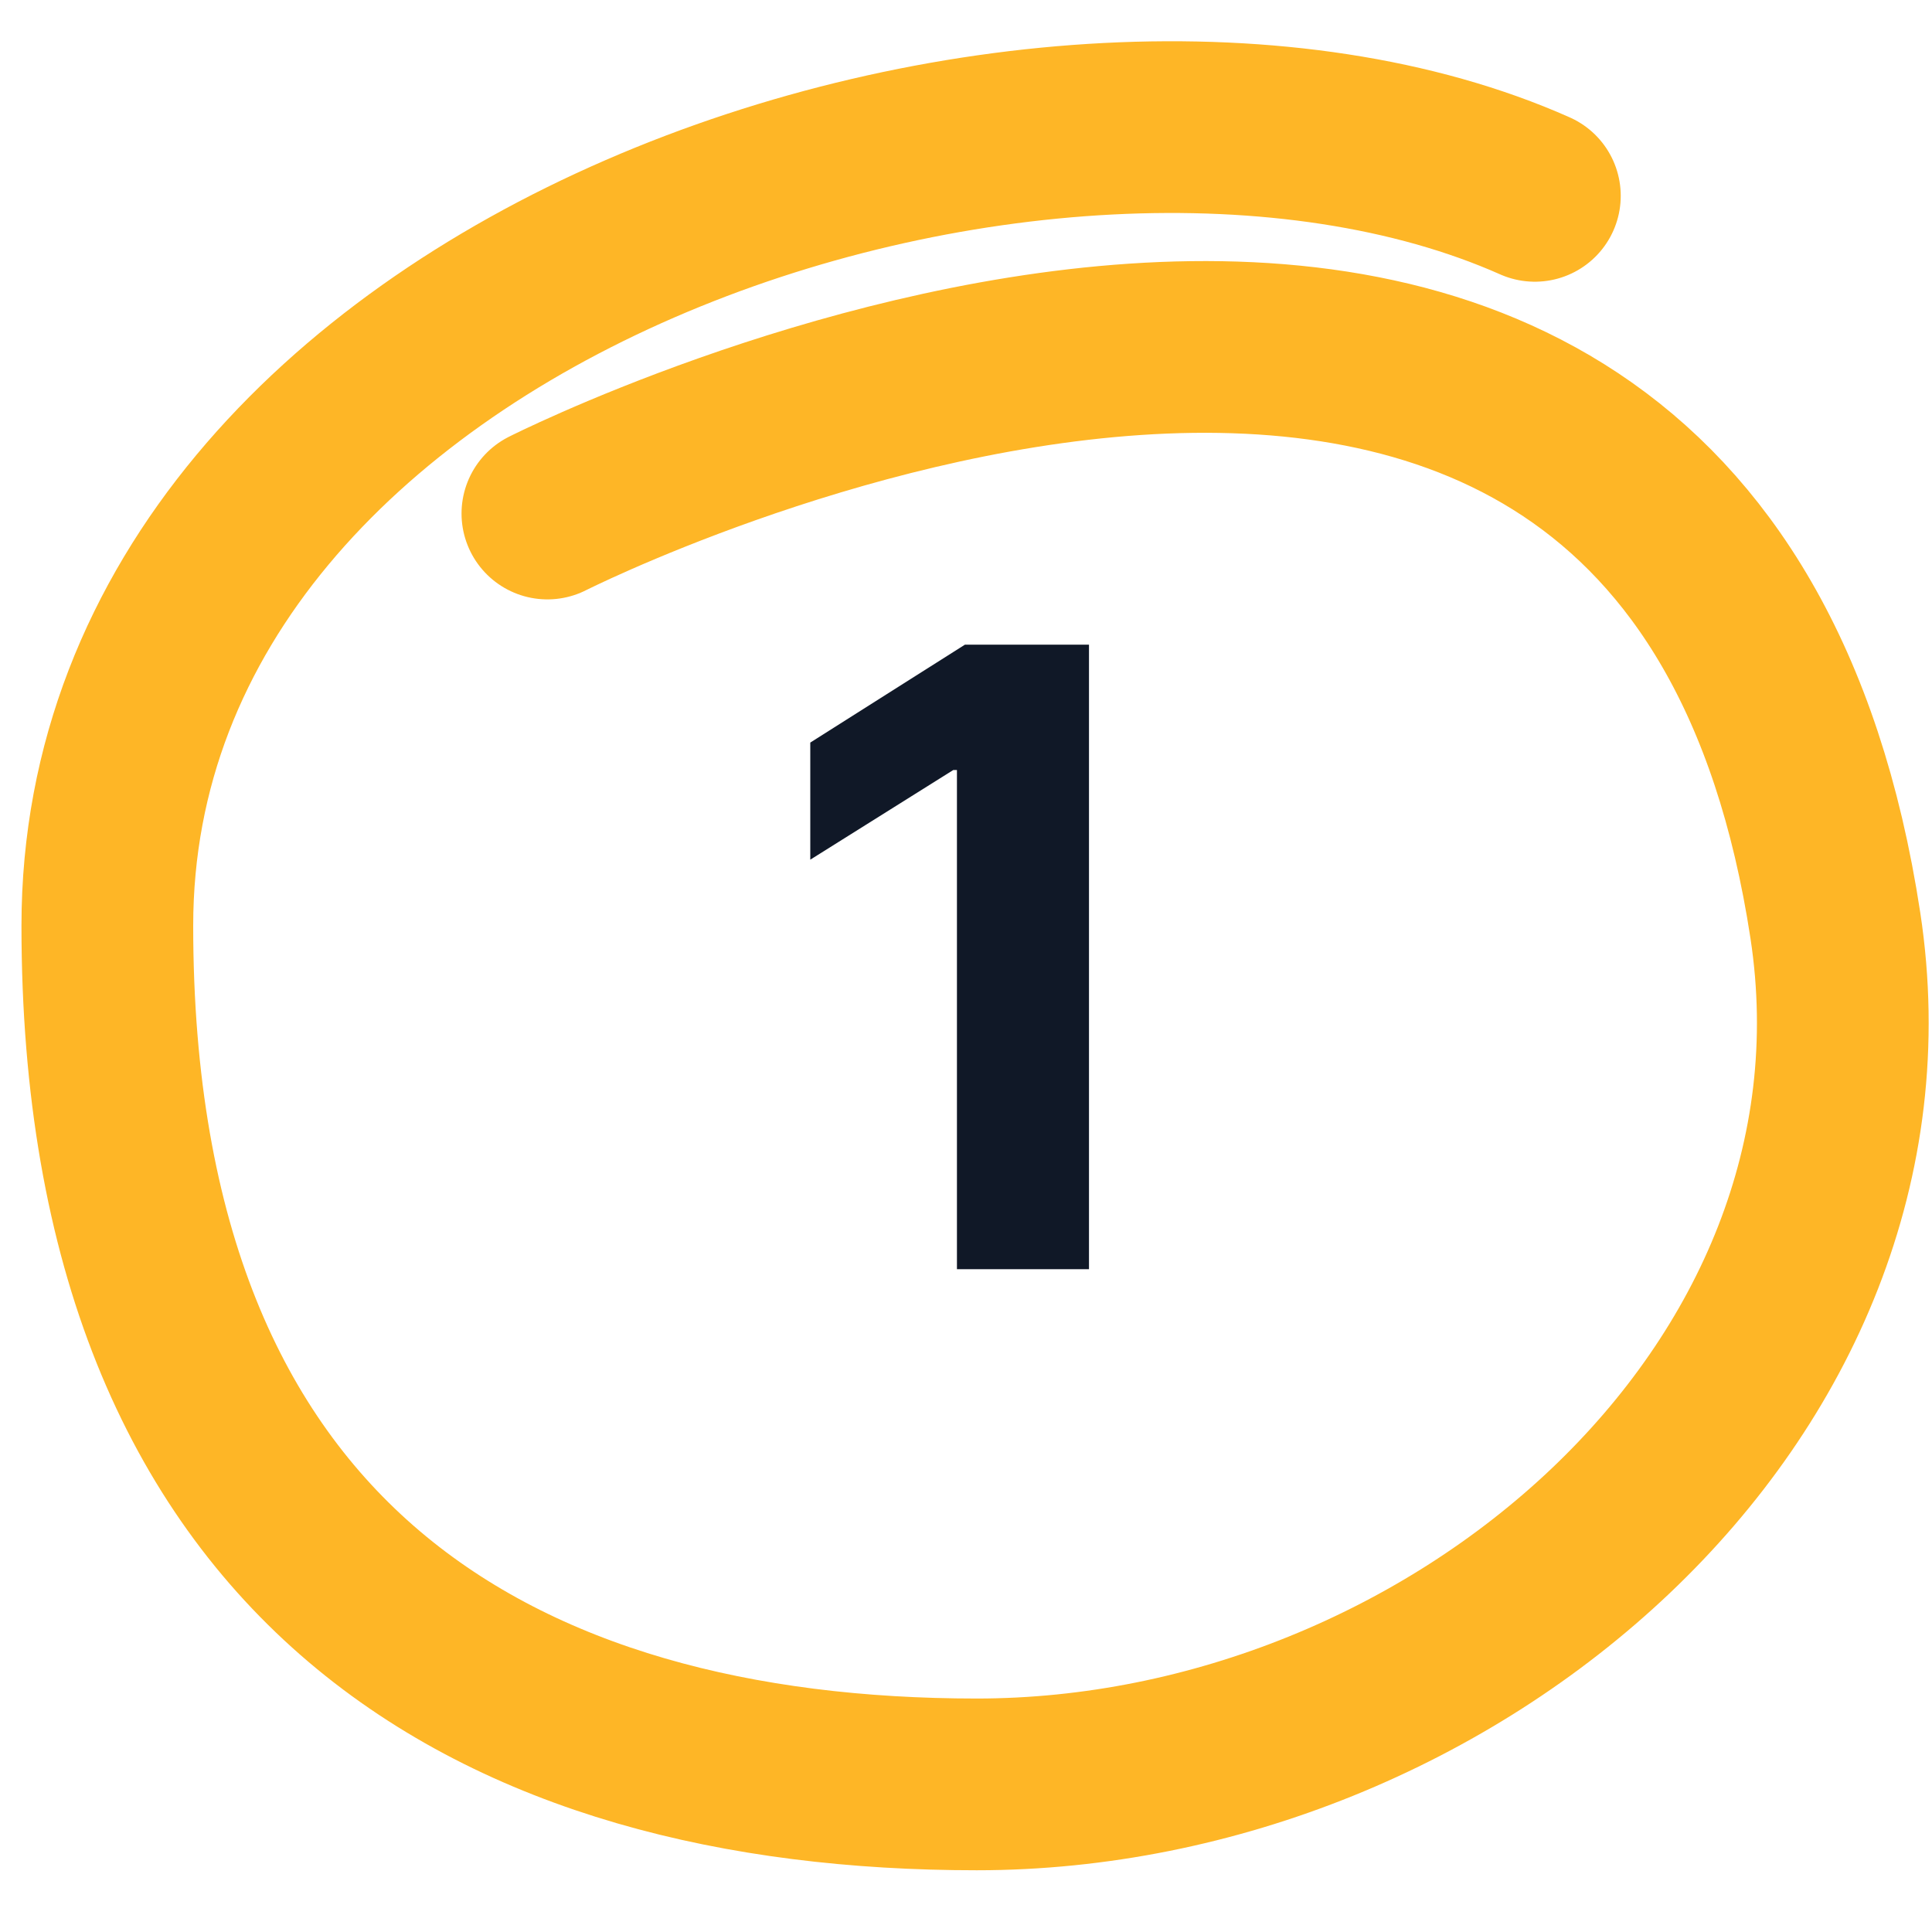 <svg width="90" height="90" viewBox="0 0 90 90" fill="none" xmlns="http://www.w3.org/2000/svg">
<path d="M71.5 9.123C49 -0.877 5 13.123 5 43.123C5 73.124 23.409 83.124 45.5 83.124C67.591 83.124 88.823 64.963 85.5 43.123C78.5 -2.876 25.5 23.922 25.5 23.922" stroke="#FEB626" stroke-width="8" stroke-linecap="round"/>
<path d="M50.729 30.032V59.123H44.578V35.87H44.408L37.746 40.047V34.592L44.948 30.032H50.729Z" fill="#101827"/>
</svg>
